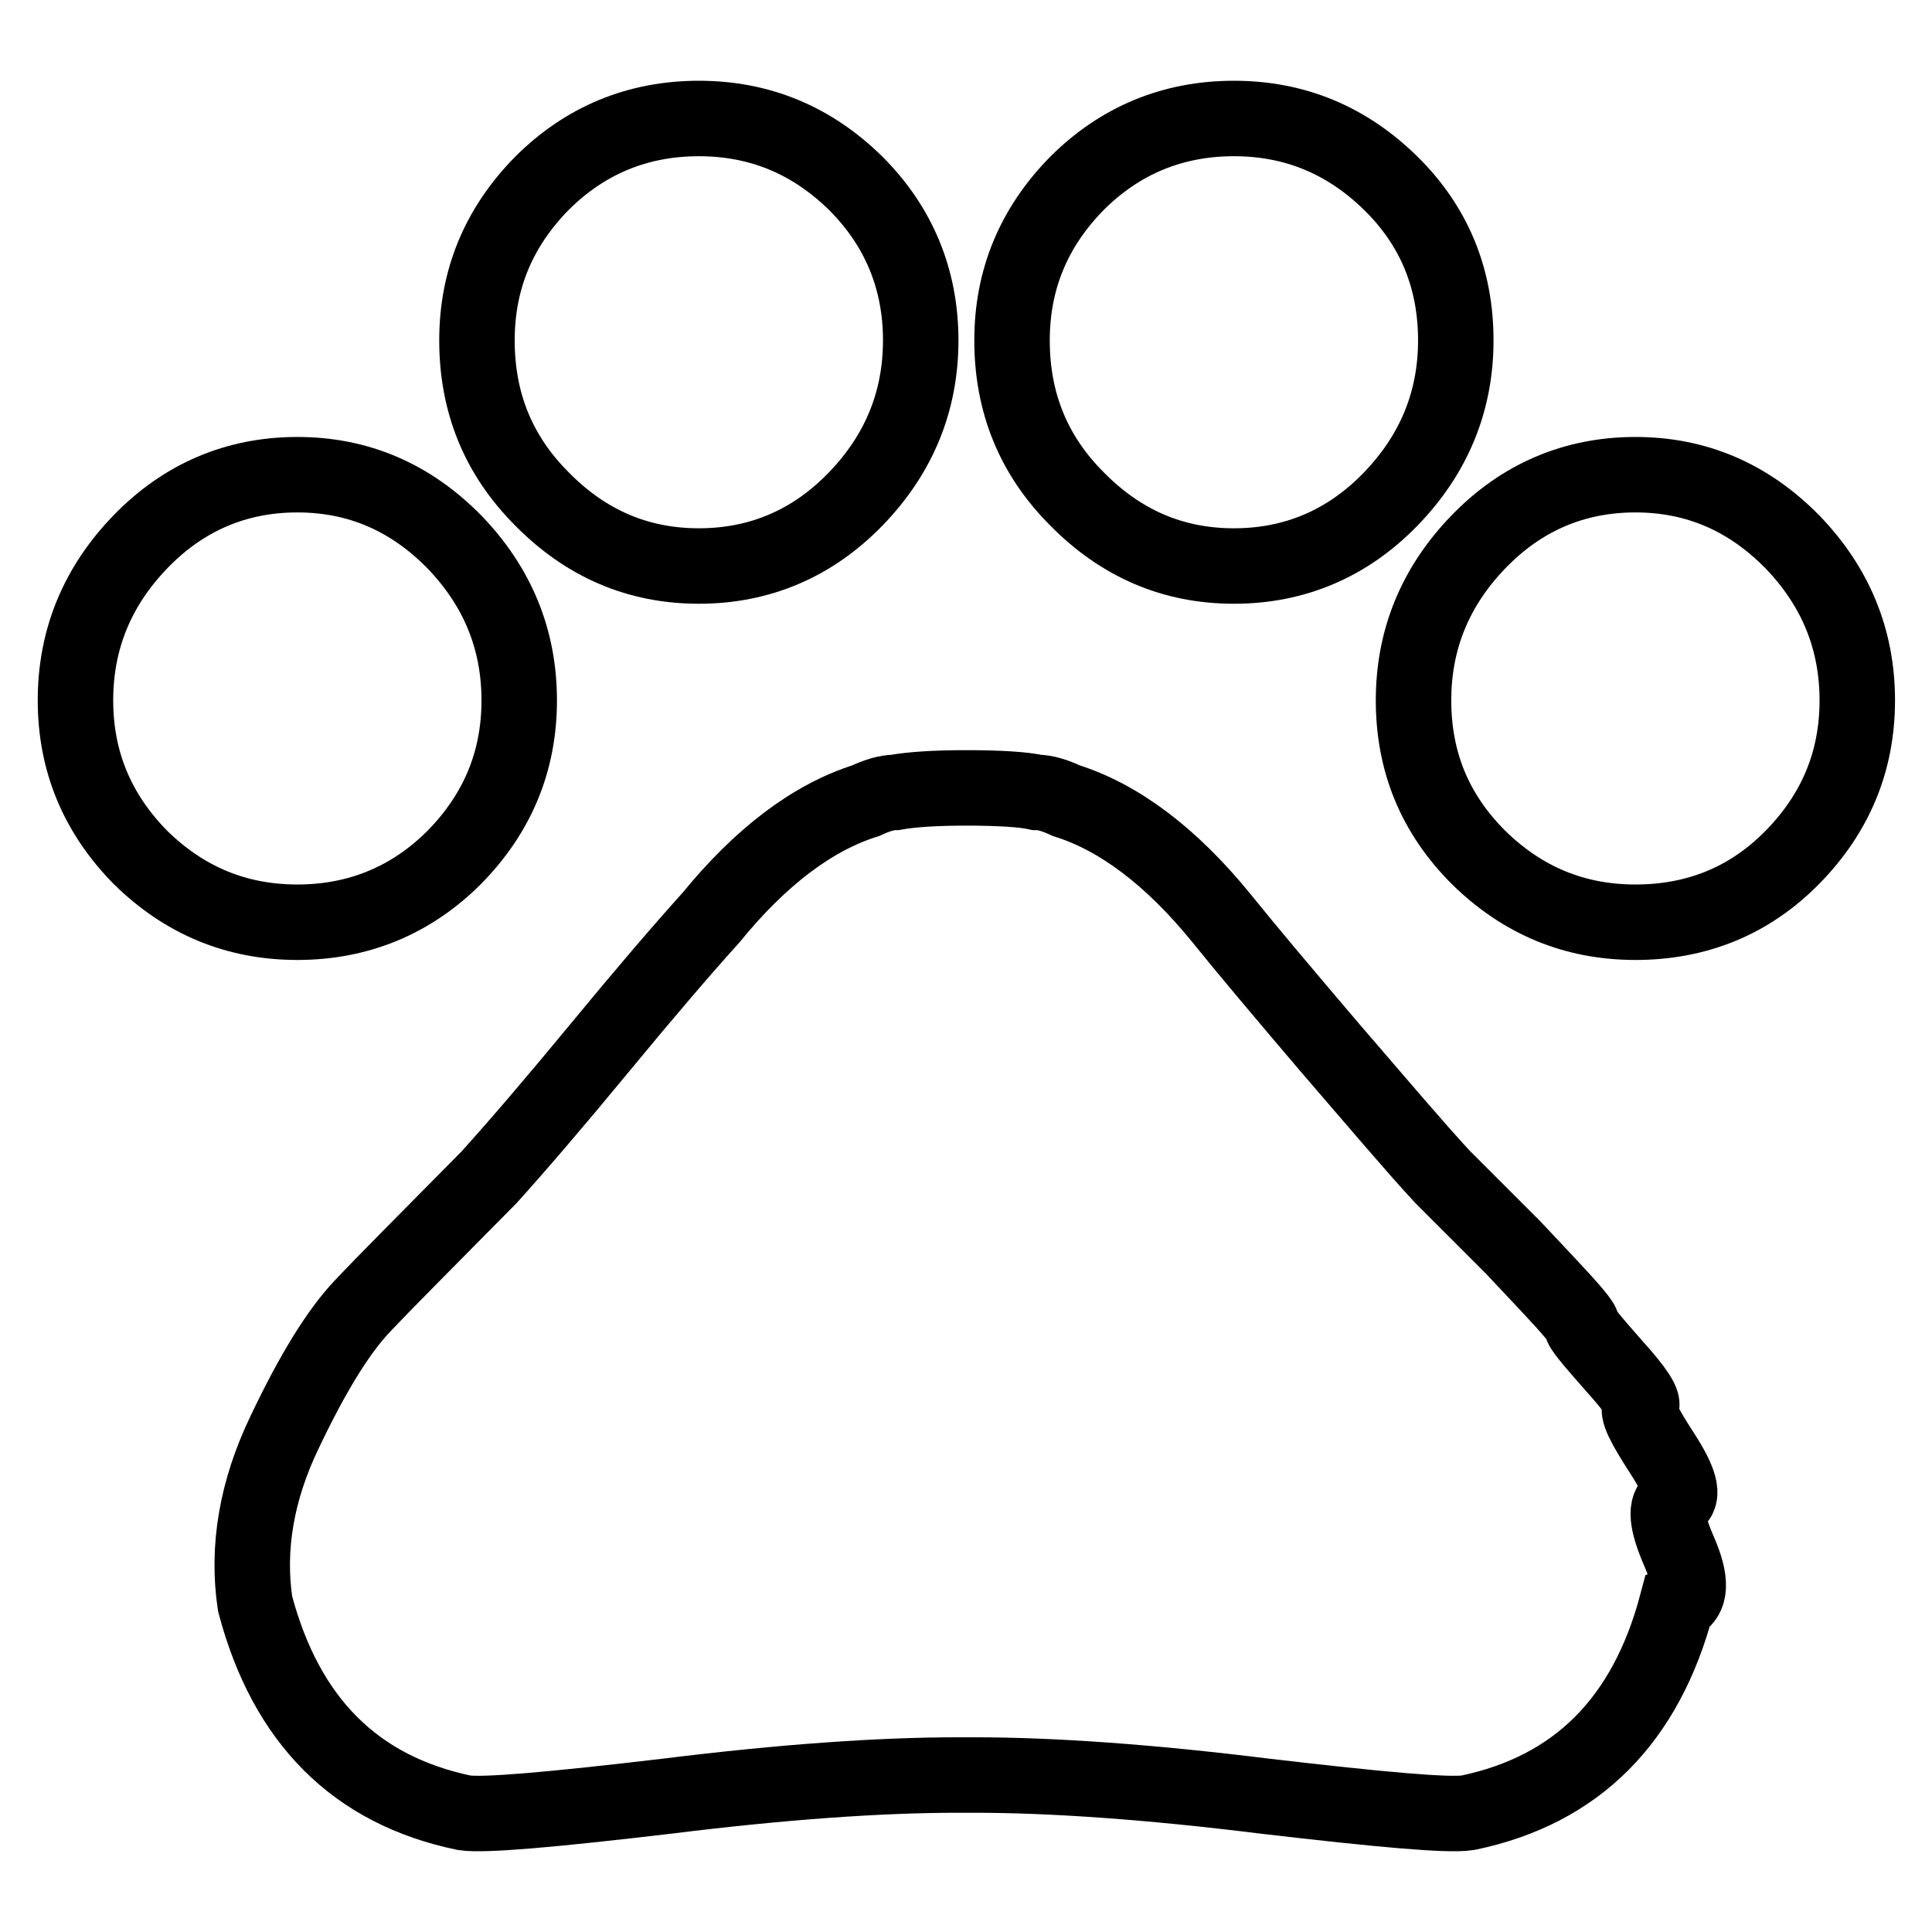 <?xml version="1.0" encoding="utf-8"?>
<!-- Svg Vector Icons : http://www.onlinewebfonts.com/icon -->
<!DOCTYPE svg PUBLIC "-//W3C//DTD SVG 1.1//EN" "http://www.w3.org/Graphics/SVG/1.1/DTD/svg11.dtd">
<svg version="1.1" xmlns="http://www.w3.org/2000/svg" xmlns:xlink="http://www.w3.org/1999/xlink" x="0px" y="0px" viewBox="0 0 256 256" enable-background="new 0 0 256 256" xml:space="preserve">
<g> <path stroke-width="10" fill-opacity="0" stroke="#000000"  d="M191.1,155.9l9.4,9.4c0,0,1.6,1.7,4.7,5c3.1,3.3,4.6,5.1,4.4,5.3c-0.2,0.2,1.2,1.9,4.2,5.3 c3,3.3,4.2,5.2,3.6,5.5c-0.6,0.4,0.4,2.4,2.8,6.1c2.4,3.7,3,5.8,1.7,6.4c-1.3,0.6-1.1,2.8,0.6,6.7c1.7,3.9,1.6,6.2-0.3,6.9 c-4.1,15.5-13.3,24.7-27.7,27.7c-2.6,0.4-11.5-0.4-26.9-2.2c-15.3-1.9-28.2-2.8-38.5-2.8h-2.2c-10.3,0-23.2,0.9-38.5,2.8 c-15.3,1.8-24.3,2.6-26.9,2.2c-14.4-3-23.6-12.2-27.7-27.7c-1.1-7.4,0.2-15,3.9-22.7c3.7-7.8,7.1-13.3,10.2-16.6 c3.1-3.3,8.8-9,16.9-17.2c3.7-4.1,8.6-9.8,14.7-17.2c6.1-7.4,11-13.1,14.7-17.2c6.6-8.1,13.5-13.3,20.5-15.5 c1.5-0.7,2.8-1.1,3.9-1.1c2.2-0.4,5.4-0.6,9.4-0.6c4.4,0,7.6,0.2,9.4,0.6c1.1,0,2.4,0.4,3.9,1.1c7,2.2,13.9,7.4,20.5,15.5 c3.3,4.1,8.1,9.8,14.4,17.2C182.5,146.1,187.4,151.9,191.1,155.9L191.1,155.9z M187.3,92.8c0-8.1,2.9-15.1,8.6-21 c5.7-5.9,12.7-8.9,20.8-8.9s15,3,20.8,8.9c5.7,5.9,8.6,12.9,8.6,21c0,8.1-2.9,15-8.6,20.8s-12.7,8.6-20.8,8.6s-15-2.9-20.8-8.6 C190.1,107.8,187.3,100.9,187.3,92.8z M134.1,45.1c0-8.1,2.9-15,8.6-20.8c5.7-5.7,12.7-8.6,20.8-8.6s15,2.9,20.8,8.6 s8.6,12.7,8.6,20.8c0,8.1-2.9,15.1-8.6,21c-5.7,5.9-12.7,8.9-20.8,8.9s-15-3-20.8-8.9C136.9,60.3,134.1,53.3,134.1,45.1z  M63.2,45.1c0-8.1,2.9-15,8.6-20.8c5.7-5.7,12.7-8.6,20.8-8.6s15,2.9,20.8,8.6c5.7,5.7,8.6,12.7,8.6,20.8c0,8.1-2.9,15.1-8.6,21 c-5.7,5.9-12.7,8.9-20.8,8.9s-15-3-20.8-8.9C66,60.3,63.2,53.3,63.2,45.1z M10,92.8c0-8.1,2.9-15.1,8.6-21 c5.7-5.9,12.7-8.9,20.8-8.9s15,3,20.8,8.9c5.7,5.9,8.6,12.9,8.6,21c0,8.1-2.9,15-8.6,20.8c-5.7,5.7-12.7,8.6-20.8,8.6 s-15-2.9-20.8-8.6C12.9,107.8,10,100.9,10,92.8z"/></g>
</svg>
